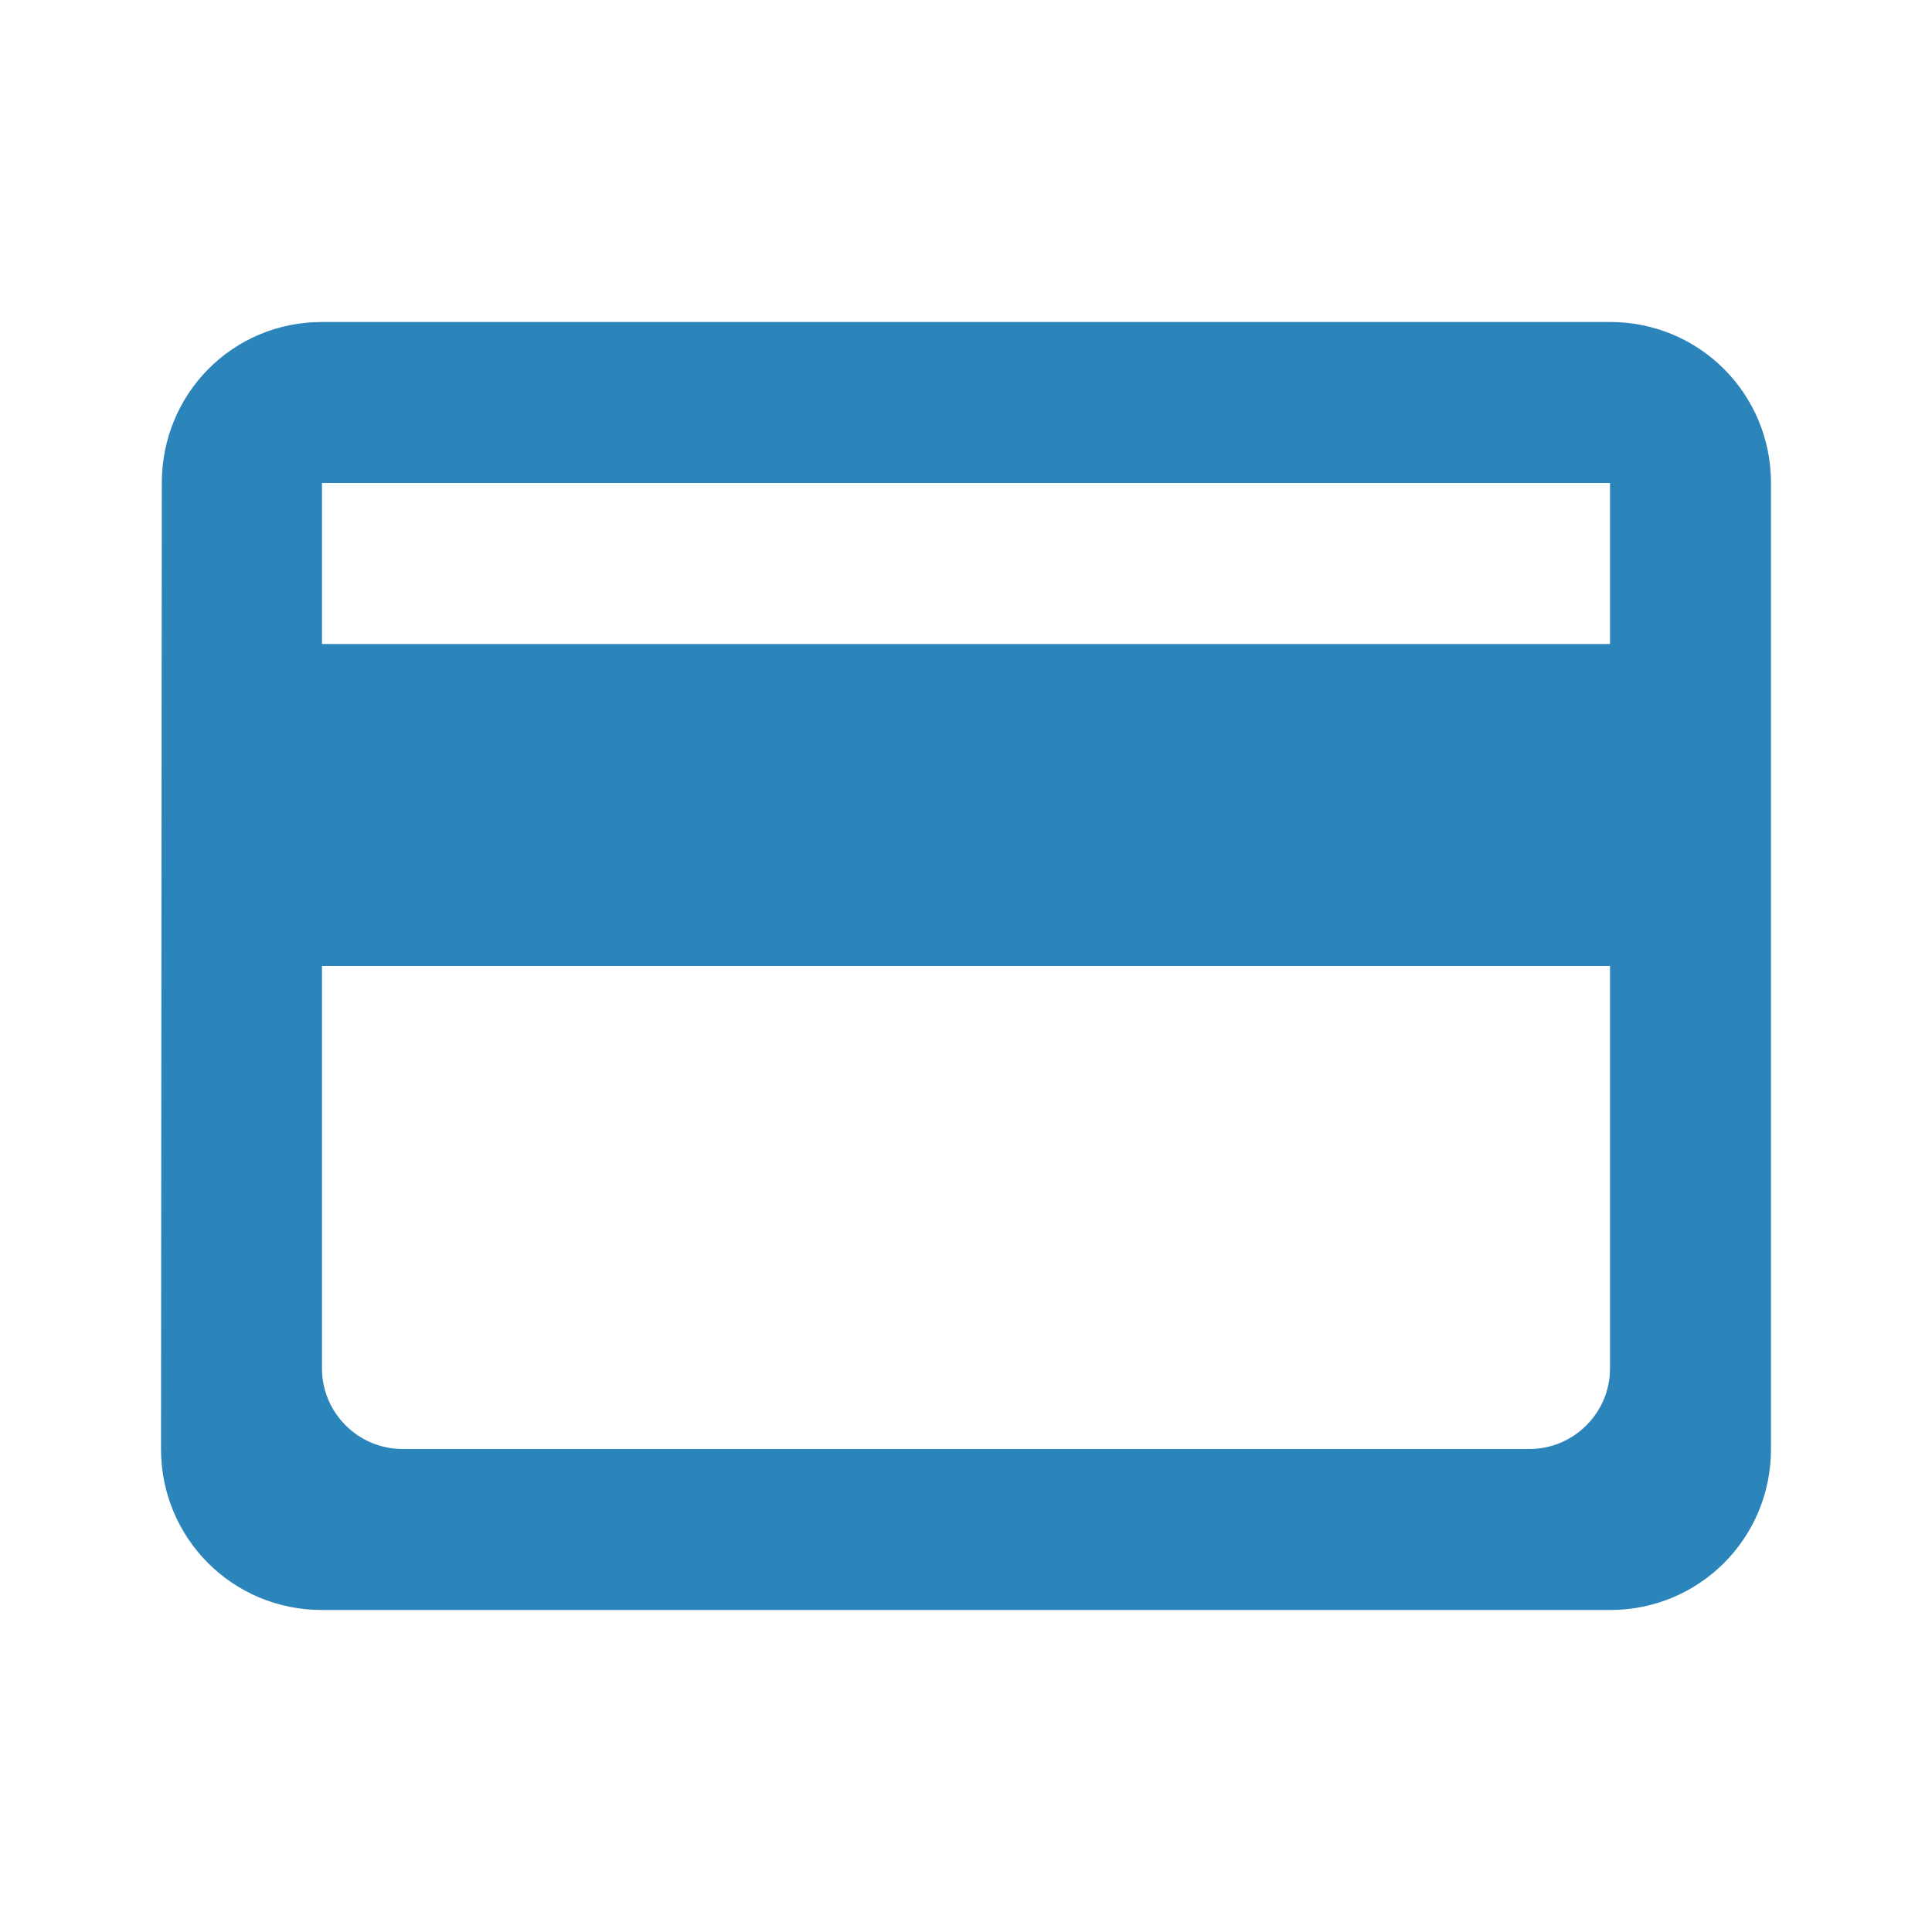 <?xml version="1.0" encoding="UTF-8"?>
<svg width="44px" height="44px" viewBox="0 0 44 44" version="1.1" xmlns="http://www.w3.org/2000/svg" xmlns:xlink="http://www.w3.org/1999/xlink">
    <title>A45623CD-6C84-4669-90BC-74EFA987DA23</title>
    <g id="TextMagic" stroke="none" stroke-width="1" fill="none" fill-rule="evenodd">
        <g id="Pricing" transform="translate(-699, -786)">
            <g id="Group-14" transform="translate(0, 786)">
                <g id="Group-10" transform="translate(237, 0)">
                    <g id="-Round-/-Action-/-credit_card" transform="translate(462, 0)">
                        <polygon id="Path" points="0 0 44 0 44 44 0 44"></polygon>
                        <path d="M36.667,7.333 L7.333,7.333 C5.298,7.333 3.685,8.965 3.685,11 L3.667,33 C3.667,35.035 5.298,36.667 7.333,36.667 L36.667,36.667 C38.702,36.667 40.333,35.035 40.333,33 L40.333,11 C40.333,8.965 38.702,7.333 36.667,7.333 Z M34.833,33 L9.167,33 C8.158,33 7.333,32.175 7.333,31.167 L7.333,22 L36.667,22 L36.667,31.167 C36.667,32.175 35.842,33 34.833,33 Z M36.667,14.667 L7.333,14.667 L7.333,11 L36.667,11 L36.667,14.667 Z" id="🔹Icon-Color" fill="#2B85BA"></path>
                    </g>
                </g>
            </g>
        </g>
    </g>
</svg>